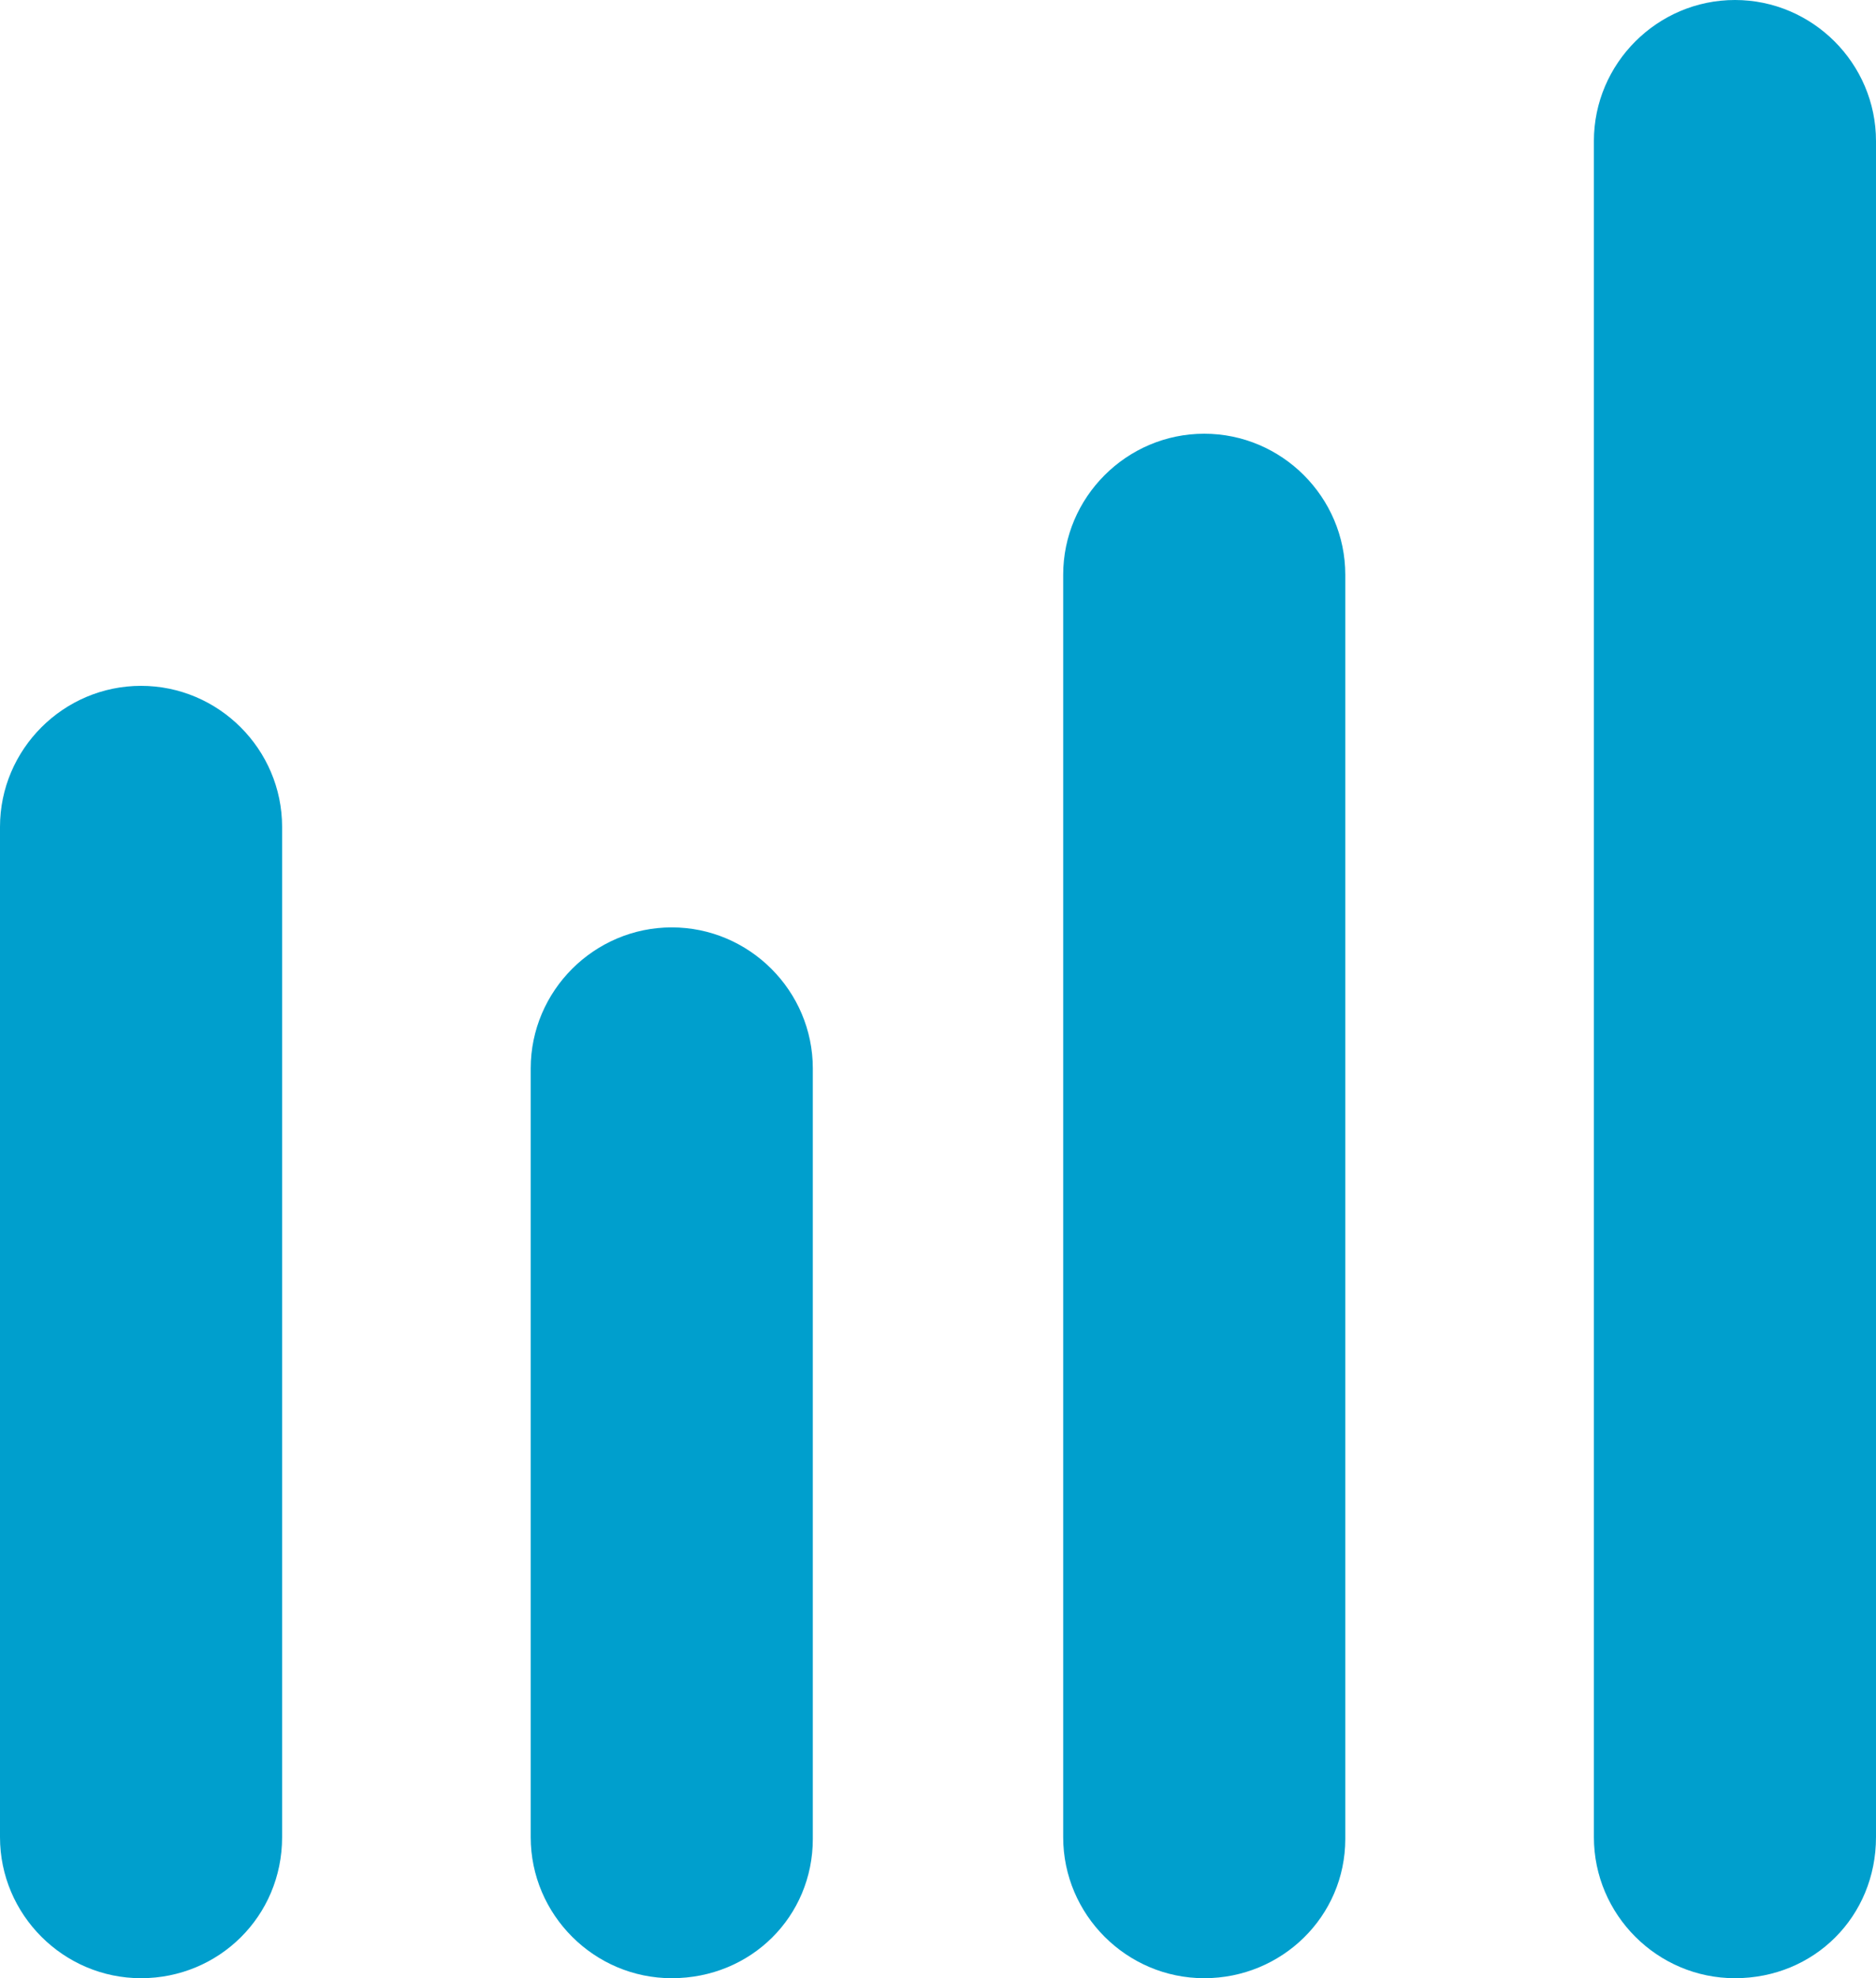 <?xml version="1.0" encoding="utf-8"?>
<!-- Generator: Adobe Illustrator 24.1.2, SVG Export Plug-In . SVG Version: 6.00 Build 0)  -->
<svg version="1.1" id="Capa_1" xmlns="http://www.w3.org/2000/svg" xmlns:xlink="http://www.w3.org/1999/xlink" x="0px" y="0px"
	 viewBox="0 0 106.4 112.2" style="enable-background:new 0 0 106.4 112.2;" xml:space="preserve">
<style type="text/css">
	.st0{fill:#797979;}
	.st1{fill:#009FCD;}
	.st2{fill:url(#Trazado_732_2_);}
	.st3{fill:none;stroke:#009FCD;stroke-width:2;stroke-miterlimit:10;}
	.st4{fill:#FFFFFF;stroke:#009FCD;stroke-width:2;stroke-miterlimit:10;}
	.st5{fill:url(#Trazado_732_3_);}
</style>
<g id="Grupo_454" transform="translate(2337.381 -1105.852)">
	<g id="Grupo_189" transform="translate(-2329.381 1113.852)">
		<g id="Línea_41">
			<path class="st1" d="M0,104.2c-4.4,0-8-3.6-8-8V38.9c0-4.4,3.6-8,8-8s8,3.6,8,8v57.3C8,100.7,4.4,104.2,0,104.2z"/>
		</g>
		<g id="Línea_41-2">
			<path class="st1" d="M30.1,104.2c-4.4,0-8-3.6-8-8V52.6c0-4.4,3.6-8,8-8s8,3.6,8,8v43.7C38.1,100.7,34.6,104.2,30.1,104.2z"/>
		</g>
		<g id="Línea_41-3">
			<path class="st1" d="M60.3,104.2c-4.4,0-8-3.6-8-8V24.6c0-4.4,3.6-8,8-8s8,3.6,8,8v71.7C68.3,100.7,64.7,104.2,60.3,104.2z"/>
		</g>
		<g id="Línea_41-4">
			<path class="st1" d="M90.4,104.2c-4.4,0-8-3.6-8-8V0c0-4.4,3.6-8,8-8s8,3.6,8,8v96.2C98.4,100.7,94.9,104.2,90.4,104.2z"/>
		</g>
	</g>
</g>
</svg>
